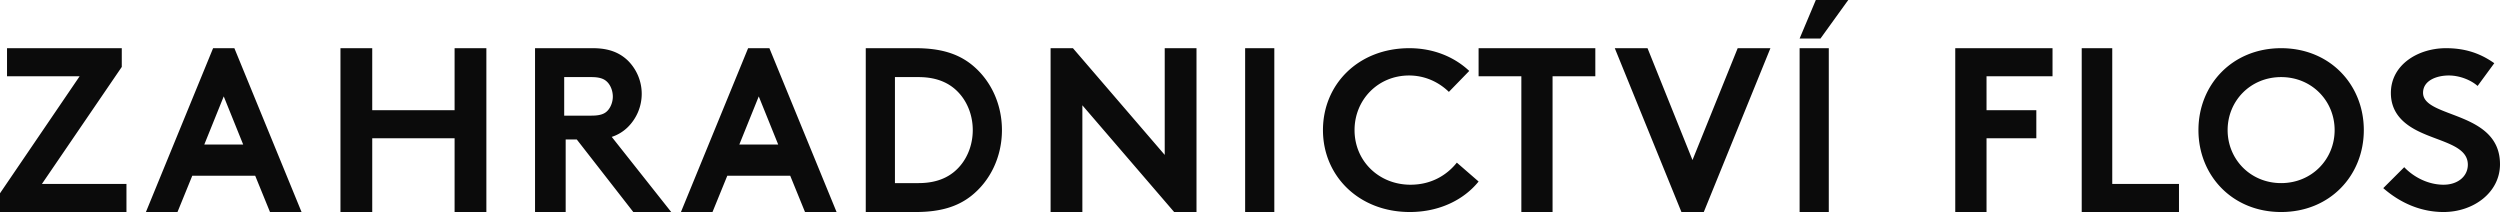 <?xml version="1.0" encoding="UTF-8"?><svg width="283px" height="24px" xmlns="http://www.w3.org/2000/svg"><path d="M0 24h14.315v-3.18h-9.57l9.04-13.245v-2.12H.795v3.18h8.218L0 21.88V24zm20.092 0l1.673-4.106h7.124L30.563 24h3.573L26.531 5.455h-2.408L16.518 24h3.574zm5.235-13.09l2.202 5.454h-4.404l2.202-5.455zM51.46 24h3.597V5.455H51.46v7.021h-9.323V5.455H38.54V24h3.597v-8.345h9.323V24zm13.83-8.214L71.69 24h4.292l-6.733-8.504a4.612 4.612 0 0 0 1.8-1.086 5.3 5.3 0 0 0 0-7.577c-.9-.848-2.082-1.378-3.933-1.378h-6.55V24h3.468v-8.214h1.258zm-1.423-2.695V8.727h3.083c1.074 0 1.541.262 1.872.64.33.379.55.96.55 1.571 0 .582-.22 1.164-.55 1.542-.33.378-.798.61-1.872.61h-3.083zM80.655 24l1.674-4.106h7.124L91.127 24H94.7L87.095 5.455h-2.408L77.082 24h3.573zm5.236-13.09l2.202 5.454H83.69l2.202-5.455zm24.226 3.817c0 1.514-.507 2.921-1.36 3.966-1.042 1.278-2.564 2.034-4.78 2.034h-2.67v-12h2.67c2.216 0 3.738.757 4.78 2.035.853 1.044 1.36 2.452 1.36 3.965zM98.004 5.455V24h5.652c2.851 0 4.728-.636 6.192-1.75 2.21-1.695 3.572-4.45 3.572-7.523 0-3.073-1.362-5.828-3.572-7.524-1.464-1.112-3.34-1.748-6.192-1.748h-5.652zM118.926 24h3.598V11.919L132.914 24h2.53V5.455h-3.597v12.08l-10.39-12.08h-2.53V24zm22.023 0h3.304V5.455h-3.304V24zm18.56-15.455c1.827 0 3.391.773 4.504 1.855l2.305-2.37c-1.669-1.571-4.027-2.575-6.783-2.575-5.776 0-9.776 4.095-9.776 9.272 0 5.178 4.053 9.273 9.83 9.273 3.39 0 6.146-1.416 7.788-3.452l-2.463-2.138c-1.086 1.366-2.835 2.5-5.246 2.5-3.577 0-6.333-2.68-6.333-6.183 0-3.425 2.65-6.182 6.174-6.182zm7.868-3.09v3.18h4.84V24h3.533V8.634h4.841v-3.18h-13.214zM190.337 24h2.532l7.543-18.545h-3.705l-5.117 12.663-5.09-12.663h-3.706L190.338 24zm13.379 0h3.303V5.455h-3.303V24zm1.836-24l-1.836 4.364h2.36L209.222 0h-3.67zm26.794 8.634v-3.18h-11.011V24h3.54v-8.345h5.637v-3.179h-5.637V8.634h7.471zM235.65 24h11.011v-3.18h-7.554V5.455h-3.457V24zm16.517-9.273c0-3.3 2.58-6 6.057-6 3.476 0 6.056 2.7 6.056 6s-2.58 6-6.056 6-6.057-2.7-6.057-6zm-3.303 0c0 5.127 3.82 9.273 9.36 9.273 5.538 0 9.36-4.146 9.36-9.273 0-5.125-3.822-9.272-9.36-9.272-5.54 0-9.36 4.147-9.36 9.272zm20.922 6.569c1.942 1.7 4.288 2.704 6.823 2.704 3.398 0 6.391-2.215 6.391-5.41 0-6.078-8.71-5.176-8.71-8.087 0-1.39 1.536-1.958 2.912-1.958 1.24 0 2.508.516 3.263 1.185l1.888-2.575c-1.78-1.262-3.56-1.7-5.475-1.7-3.128 0-6.23 1.854-6.23 5.074 0 2.035 1.188 3.27 2.67 4.096 2.536 1.417 6.042 1.7 6.042 4.018 0 1.314-1.133 2.267-2.751 2.267-1.726 0-3.371-.85-4.45-1.984l-2.373 2.37z" fill="#0B0B0B" fill-rule="evenodd"/></svg>